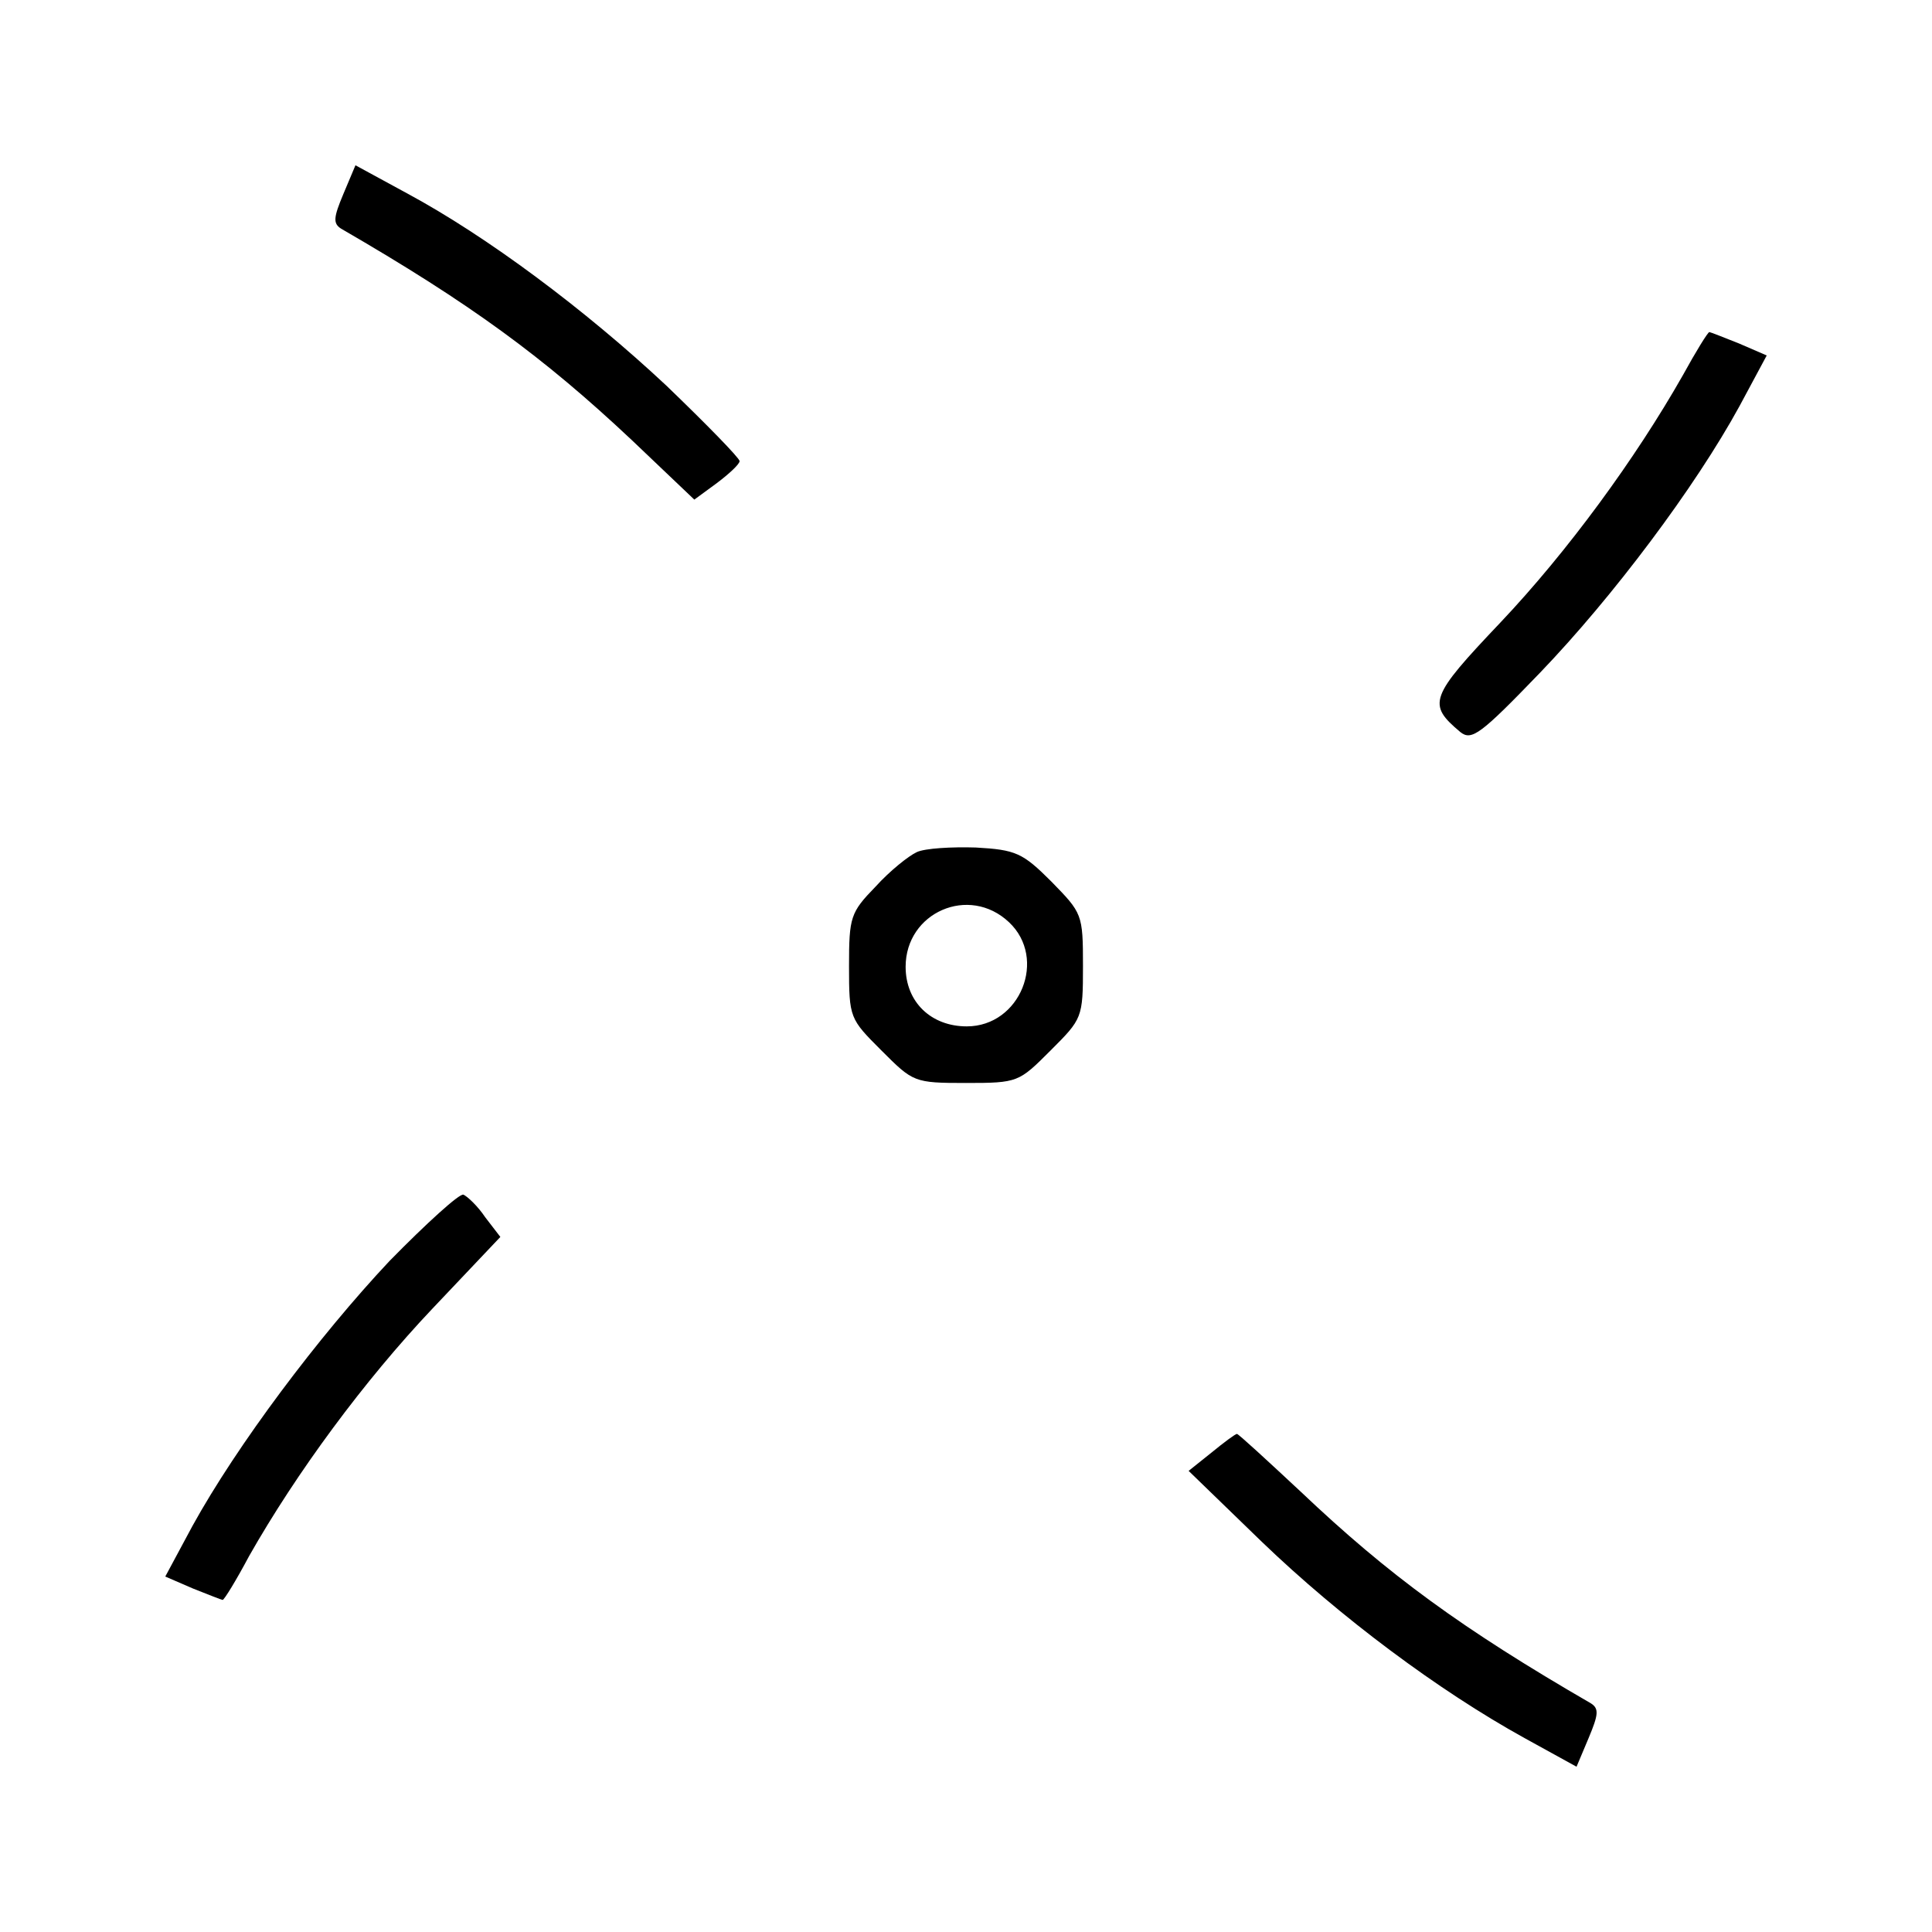 <?xml version="1.0" encoding="UTF-8" standalone="no"?> <svg xmlns="http://www.w3.org/2000/svg" version="1.0" width="256pt" height="256pt" viewBox="0 0 256 256" preserveAspectRatio="xMidYMid meet"><g transform="translate(0,256) scale(0.1,-0.1)" fill="#000000" stroke="none"><path d="M455 2303 c-13 -31 -14 -39 -3 -46 171 -99 268 -170 385 -280 l83 -79 30 22 c16 12 30 25 30 29 0 4 -44 49 -97 100 -108 101 -238 198 -344 255 l-68 37 -16 -38z"></path><path d="M2230 2063 c-63 -111 -153 -234 -242 -328 -94 -99 -97 -108 -53 -145 15 -12 27 -3 106 79 96 100 205 245 264 353 l36 67 -37 16 c-20 8 -38 15 -39 15 -2 0 -18 -26 -35 -57z"></path><path d="M1215 1431 c-11 -5 -36 -25 -55 -46 -33 -34 -35 -40 -35 -105 0 -69 1 -70 43 -112 42 -42 43 -43 112 -43 69 0 70 1 112 43 42 42 43 43 43 112 0 69 -1 70 -42 112 -38 38 -47 42 -100 45 -32 1 -67 -1 -78 -6z m122 -93 c51 -48 15 -138 -56 -138 -47 0 -81 32 -81 79 0 72 84 109 137 59z"></path><path d="M516 889 c-94 -100 -202 -244 -261 -351 l-36 -67 37 -16 c20 -8 38 -15 39 -15 2 0 18 26 35 58 63 111 153 233 243 328 l90 95 -20 26 c-10 15 -24 28 -29 30 -5 2 -49 -38 -98 -88z"></path><path d="M1605 635 l-30 -24 97 -94 c104 -100 234 -197 348 -260 l69 -38 16 38 c13 31 14 39 3 46 -171 99 -268 170 -384 280 -45 42 -83 77 -85 77 -2 0 -17 -11 -34 -25z"></path></g></svg> 